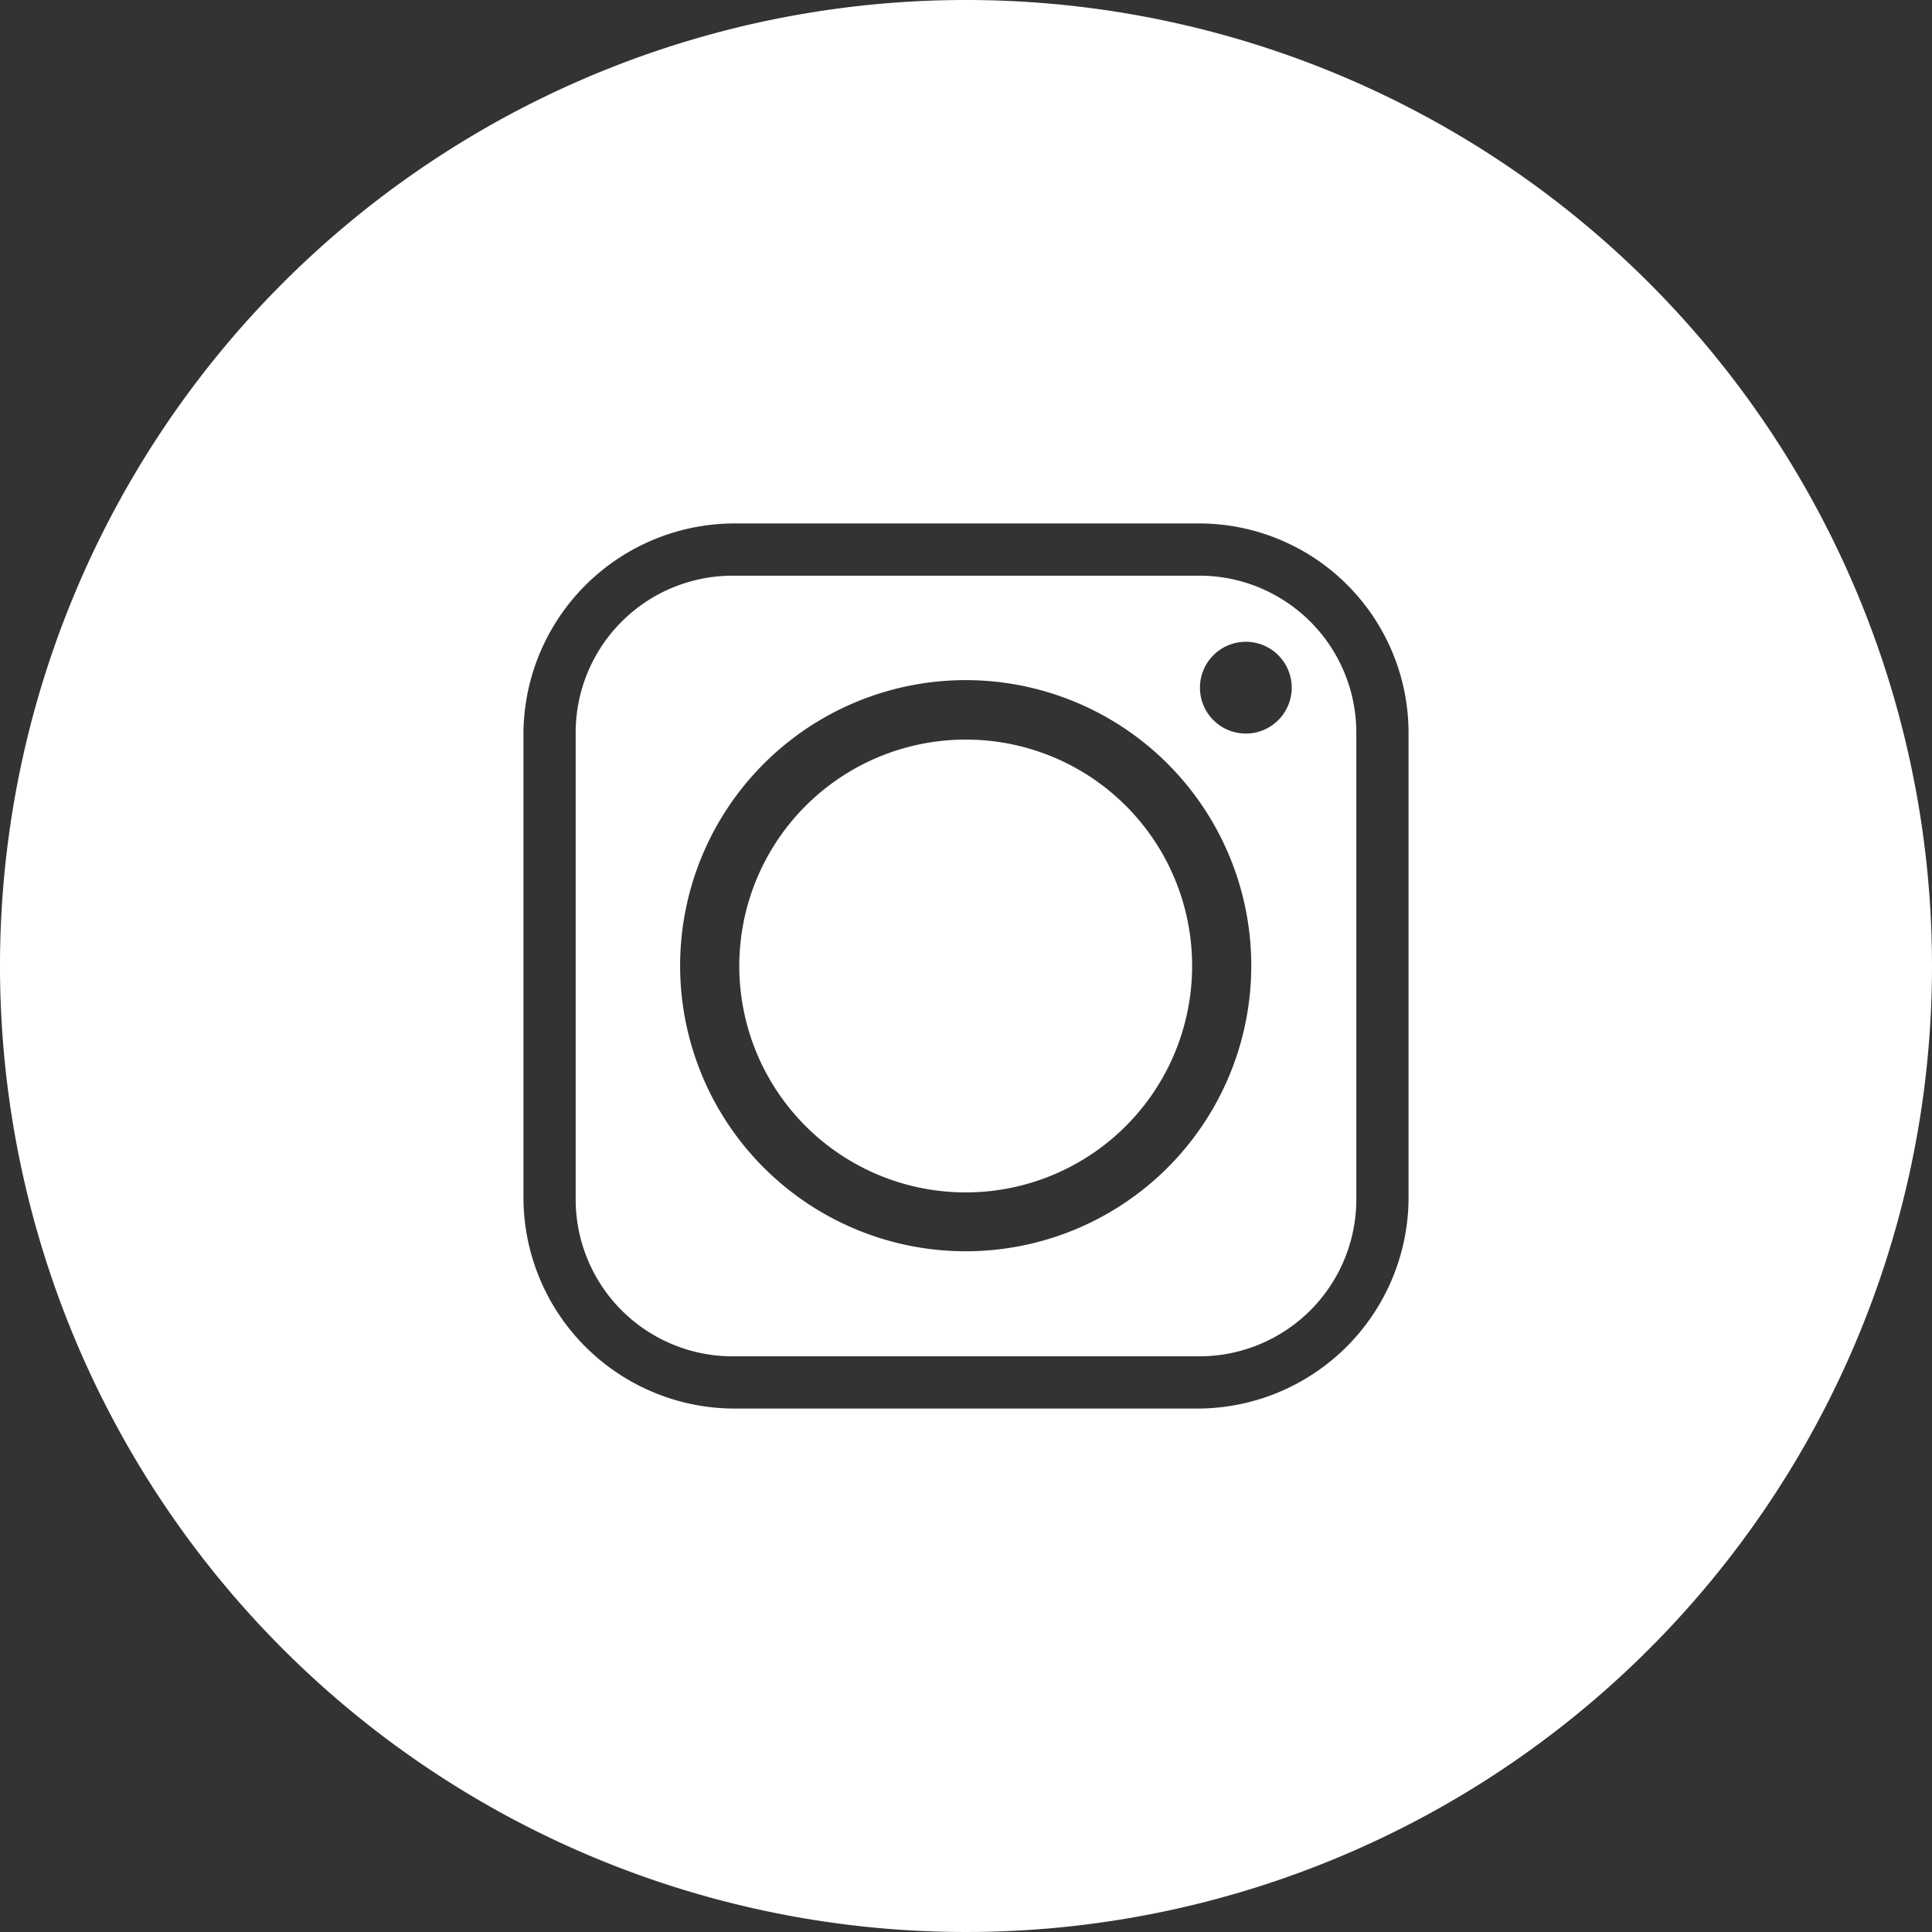 <?xml version="1.0" encoding="UTF-8"?>
<svg xmlns="http://www.w3.org/2000/svg" id="Layer_2" data-name="Layer 2" viewBox="0 0 64 64">
  <rect x="0" y="0" width="64" height="64" fill="#333333" stroke="none"/>
  <defs>
    <style>.cls-1{fill:#fff;fill-rule:evenodd;}</style>
  </defs>
  <title>icon_sm_instagram</title>
  <path class="cls-1" d="M39.73,19.07H24.27a5.2,5.2,0,0,0-5.2,5.2V39.73a5.2,5.2,0,0,0,5.2,5.2H39.73a5.2,5.2,0,0,0,5.2-5.2V24.27A5.2,5.2,0,0,0,39.73,19.07ZM32,41.45A9.46,9.46,0,1,1,41.45,32,9.46,9.46,0,0,1,32,41.45ZM41.27,24.3a1.52,1.52,0,1,1,1.52-1.52A1.52,1.52,0,0,1,41.27,24.3Z"></path>
  <path class="cls-1" d="M32,24.5A7.5,7.5,0,1,0,39.49,32,7.49,7.49,0,0,0,32,24.5Z"></path>
  <path class="cls-1" d="M32,0A32,32,0,1,0,64,32,32,32,0,0,0,32,0ZM46.66,39.73a7,7,0,0,1-6.93,6.93H24.27a7,7,0,0,1-6.93-6.93V24.27a7,7,0,0,1,6.93-6.93H39.73a6.94,6.94,0,0,1,6.93,6.93Z"></path>
</svg>
